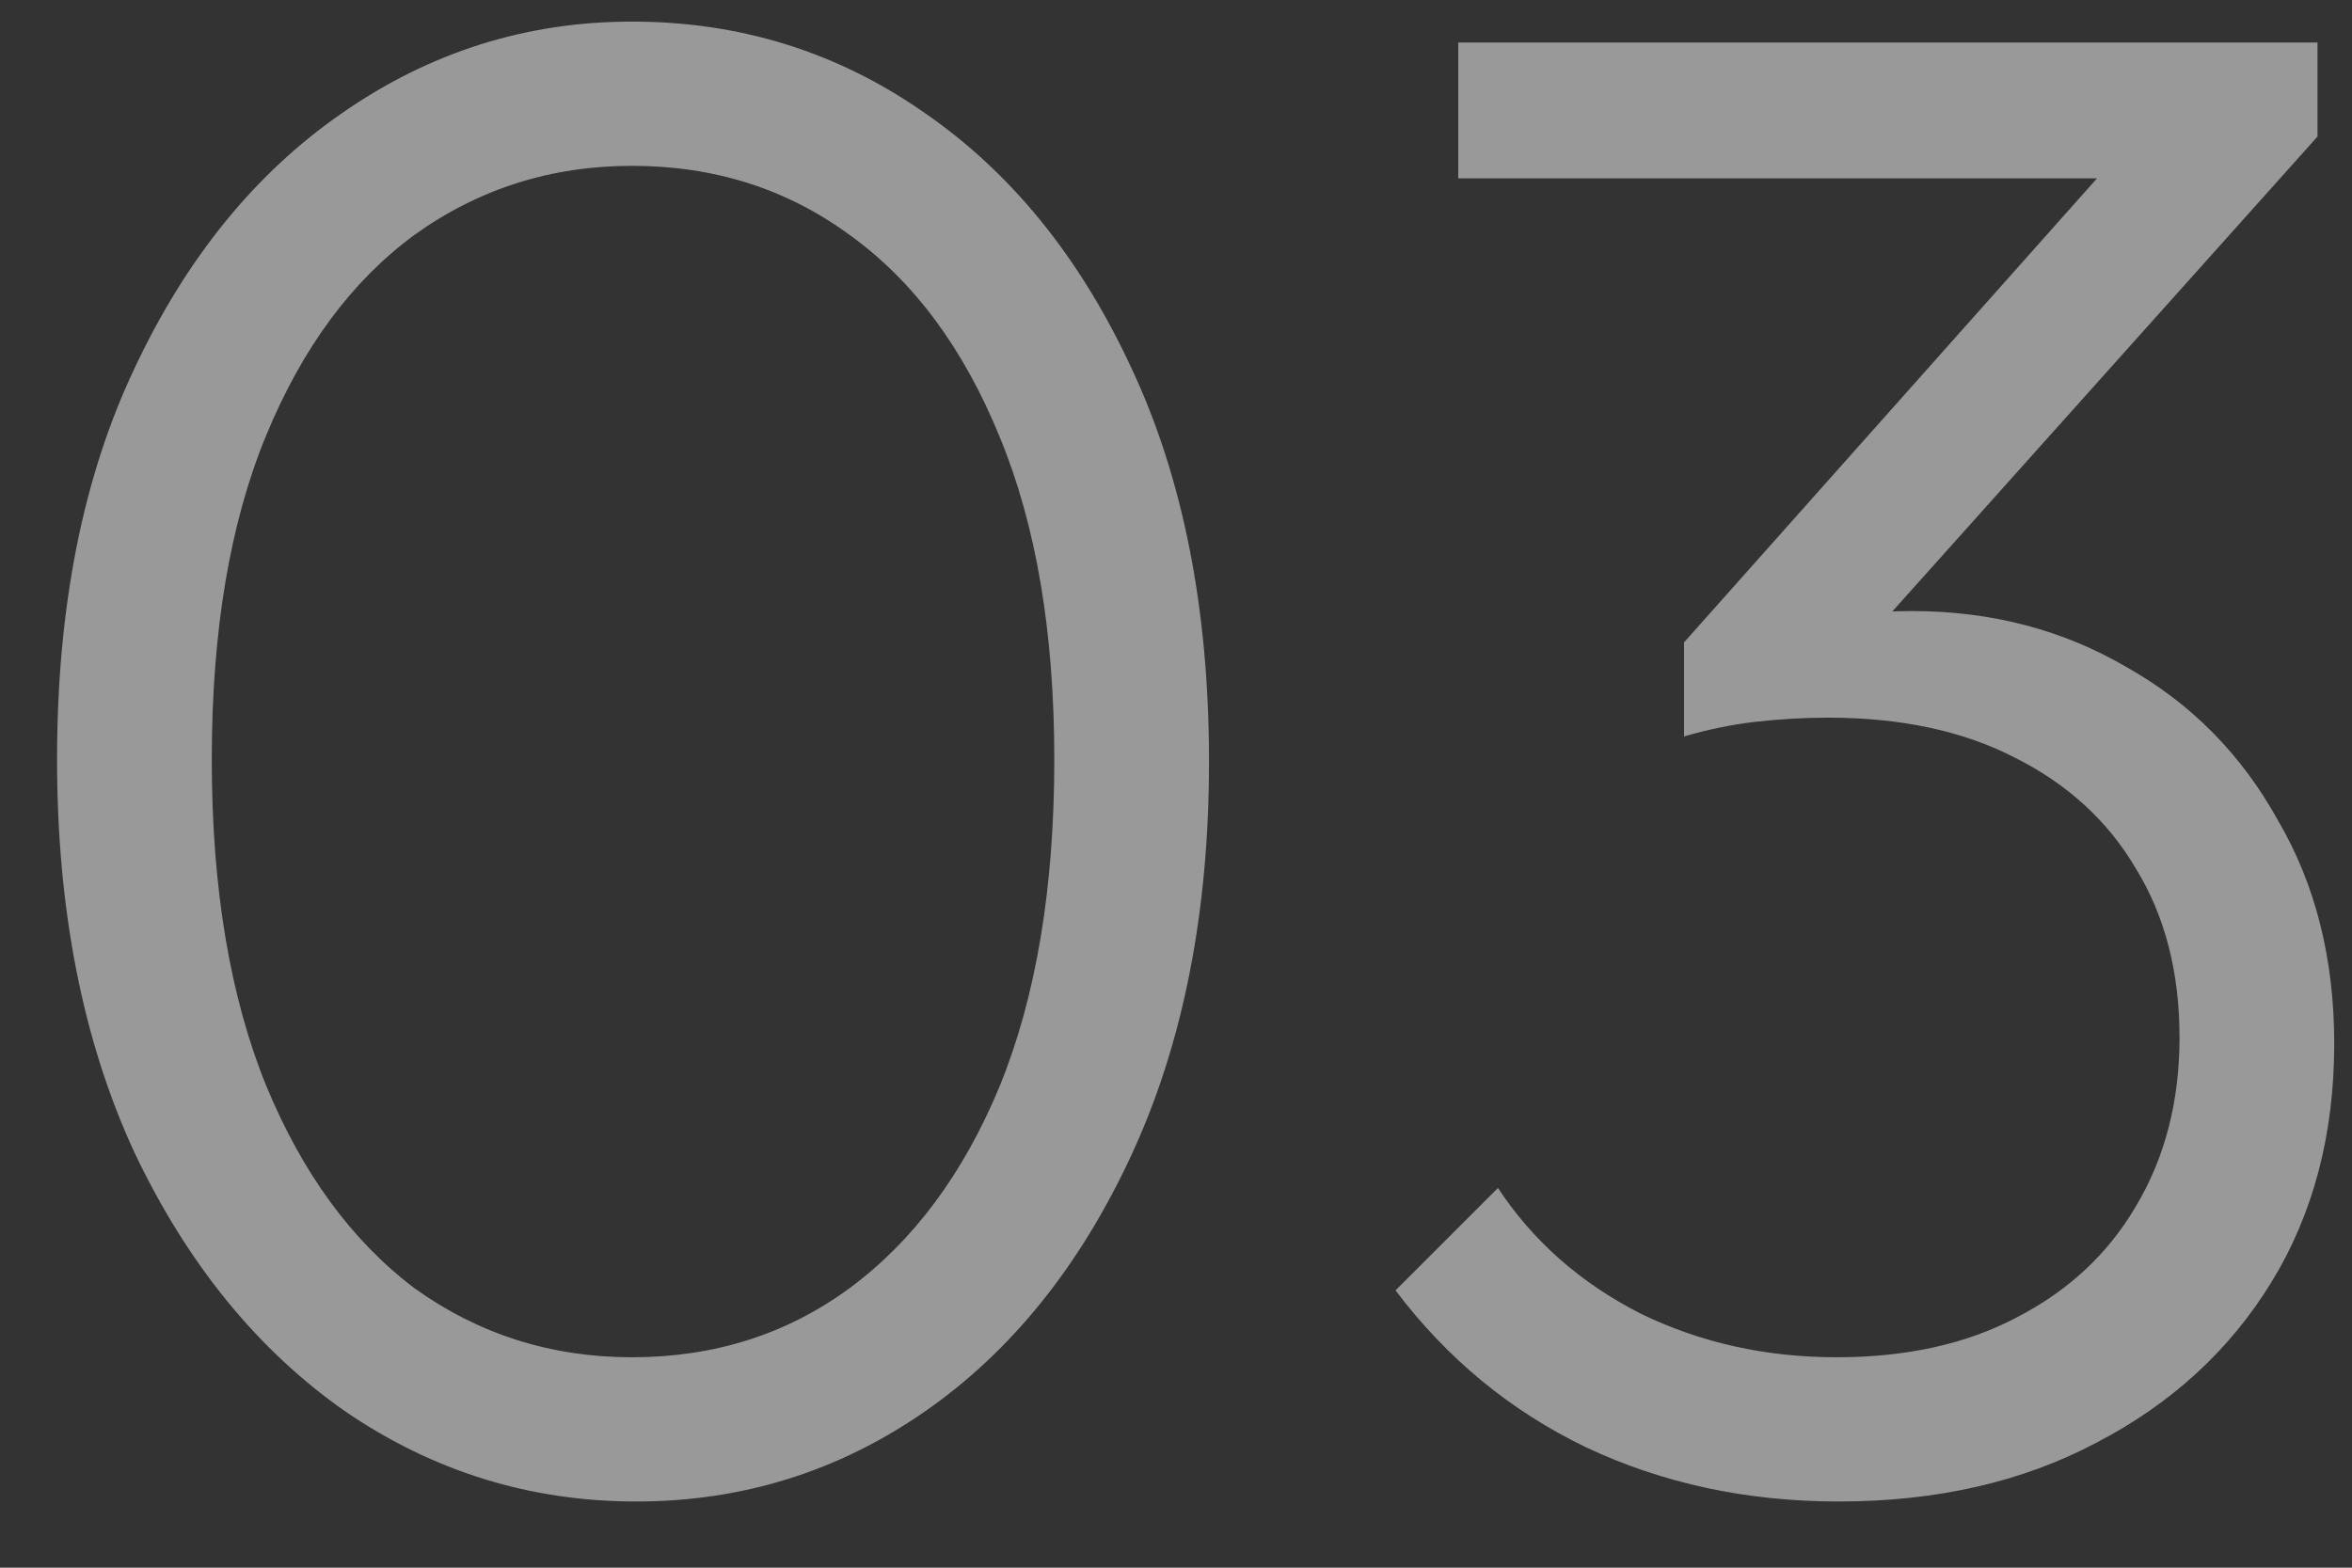 <?xml version="1.0" encoding="UTF-8"?> <svg xmlns="http://www.w3.org/2000/svg" width="27" height="18" viewBox="0 0 27 18" fill="none"><rect x="0" y="0" width="27" height="18" fill="#333333" stroke="none"/> <path opacity="0.5" d="M7.303 17.24C6.087 17.24 4.975 16.896 3.967 16.208C2.959 15.504 2.151 14.512 1.543 13.232C0.951 11.952 0.655 10.448 0.655 8.72C0.655 6.976 0.951 5.48 1.543 4.232C2.135 2.968 2.927 1.992 3.919 1.304C4.927 0.6 6.039 0.248 7.255 0.248C8.487 0.248 9.599 0.592 10.591 1.28C11.599 1.968 12.399 2.952 12.991 4.232C13.583 5.496 13.879 7 13.879 8.744C13.879 10.472 13.583 11.976 12.991 13.256C12.399 14.536 11.607 15.52 10.615 16.208C9.623 16.896 8.519 17.24 7.303 17.24ZM7.255 15.584C8.199 15.584 9.031 15.32 9.751 14.792C10.487 14.248 11.063 13.472 11.479 12.464C11.895 11.44 12.103 10.192 12.103 8.72C12.103 7.264 11.895 6.032 11.479 5.024C11.063 4 10.487 3.224 9.751 2.696C9.031 2.168 8.199 1.904 7.255 1.904C6.327 1.904 5.495 2.168 4.759 2.696C4.039 3.224 3.471 3.992 3.055 5C2.639 6.008 2.431 7.248 2.431 8.72C2.431 10.192 2.639 11.44 3.055 12.464C3.471 13.472 4.039 14.248 4.759 14.792C5.495 15.32 6.327 15.584 7.255 15.584ZM21.108 17.24C20.052 17.24 19.084 17.032 18.204 16.616C17.34 16.2 16.612 15.6 16.02 14.816L17.196 13.64C17.596 14.248 18.14 14.728 18.828 15.08C19.516 15.416 20.268 15.584 21.084 15.584C21.884 15.584 22.572 15.432 23.148 15.128C23.74 14.824 24.196 14.4 24.516 13.856C24.852 13.296 25.02 12.648 25.02 11.912C25.02 11.16 24.852 10.512 24.516 9.968C24.196 9.424 23.732 9 23.124 8.696C22.532 8.392 21.82 8.24 20.988 8.24C20.716 8.24 20.436 8.256 20.148 8.288C19.876 8.32 19.604 8.376 19.332 8.456L20.004 7.472C20.276 7.328 20.572 7.216 20.892 7.136C21.212 7.056 21.564 7.016 21.948 7.016C22.86 7.016 23.684 7.232 24.42 7.664C25.156 8.08 25.732 8.664 26.148 9.416C26.58 10.152 26.796 11.008 26.796 11.984C26.796 13.024 26.556 13.936 26.076 14.72C25.596 15.504 24.924 16.12 24.06 16.568C23.212 17.016 22.228 17.24 21.108 17.24ZM19.332 8.456V7.376L24.564 1.496L26.604 1.568L21.276 7.52L19.332 8.456ZM16.74 2.048V0.488H26.604V1.568L25.092 2.048H16.74Z" fill="white"></path> </svg> 